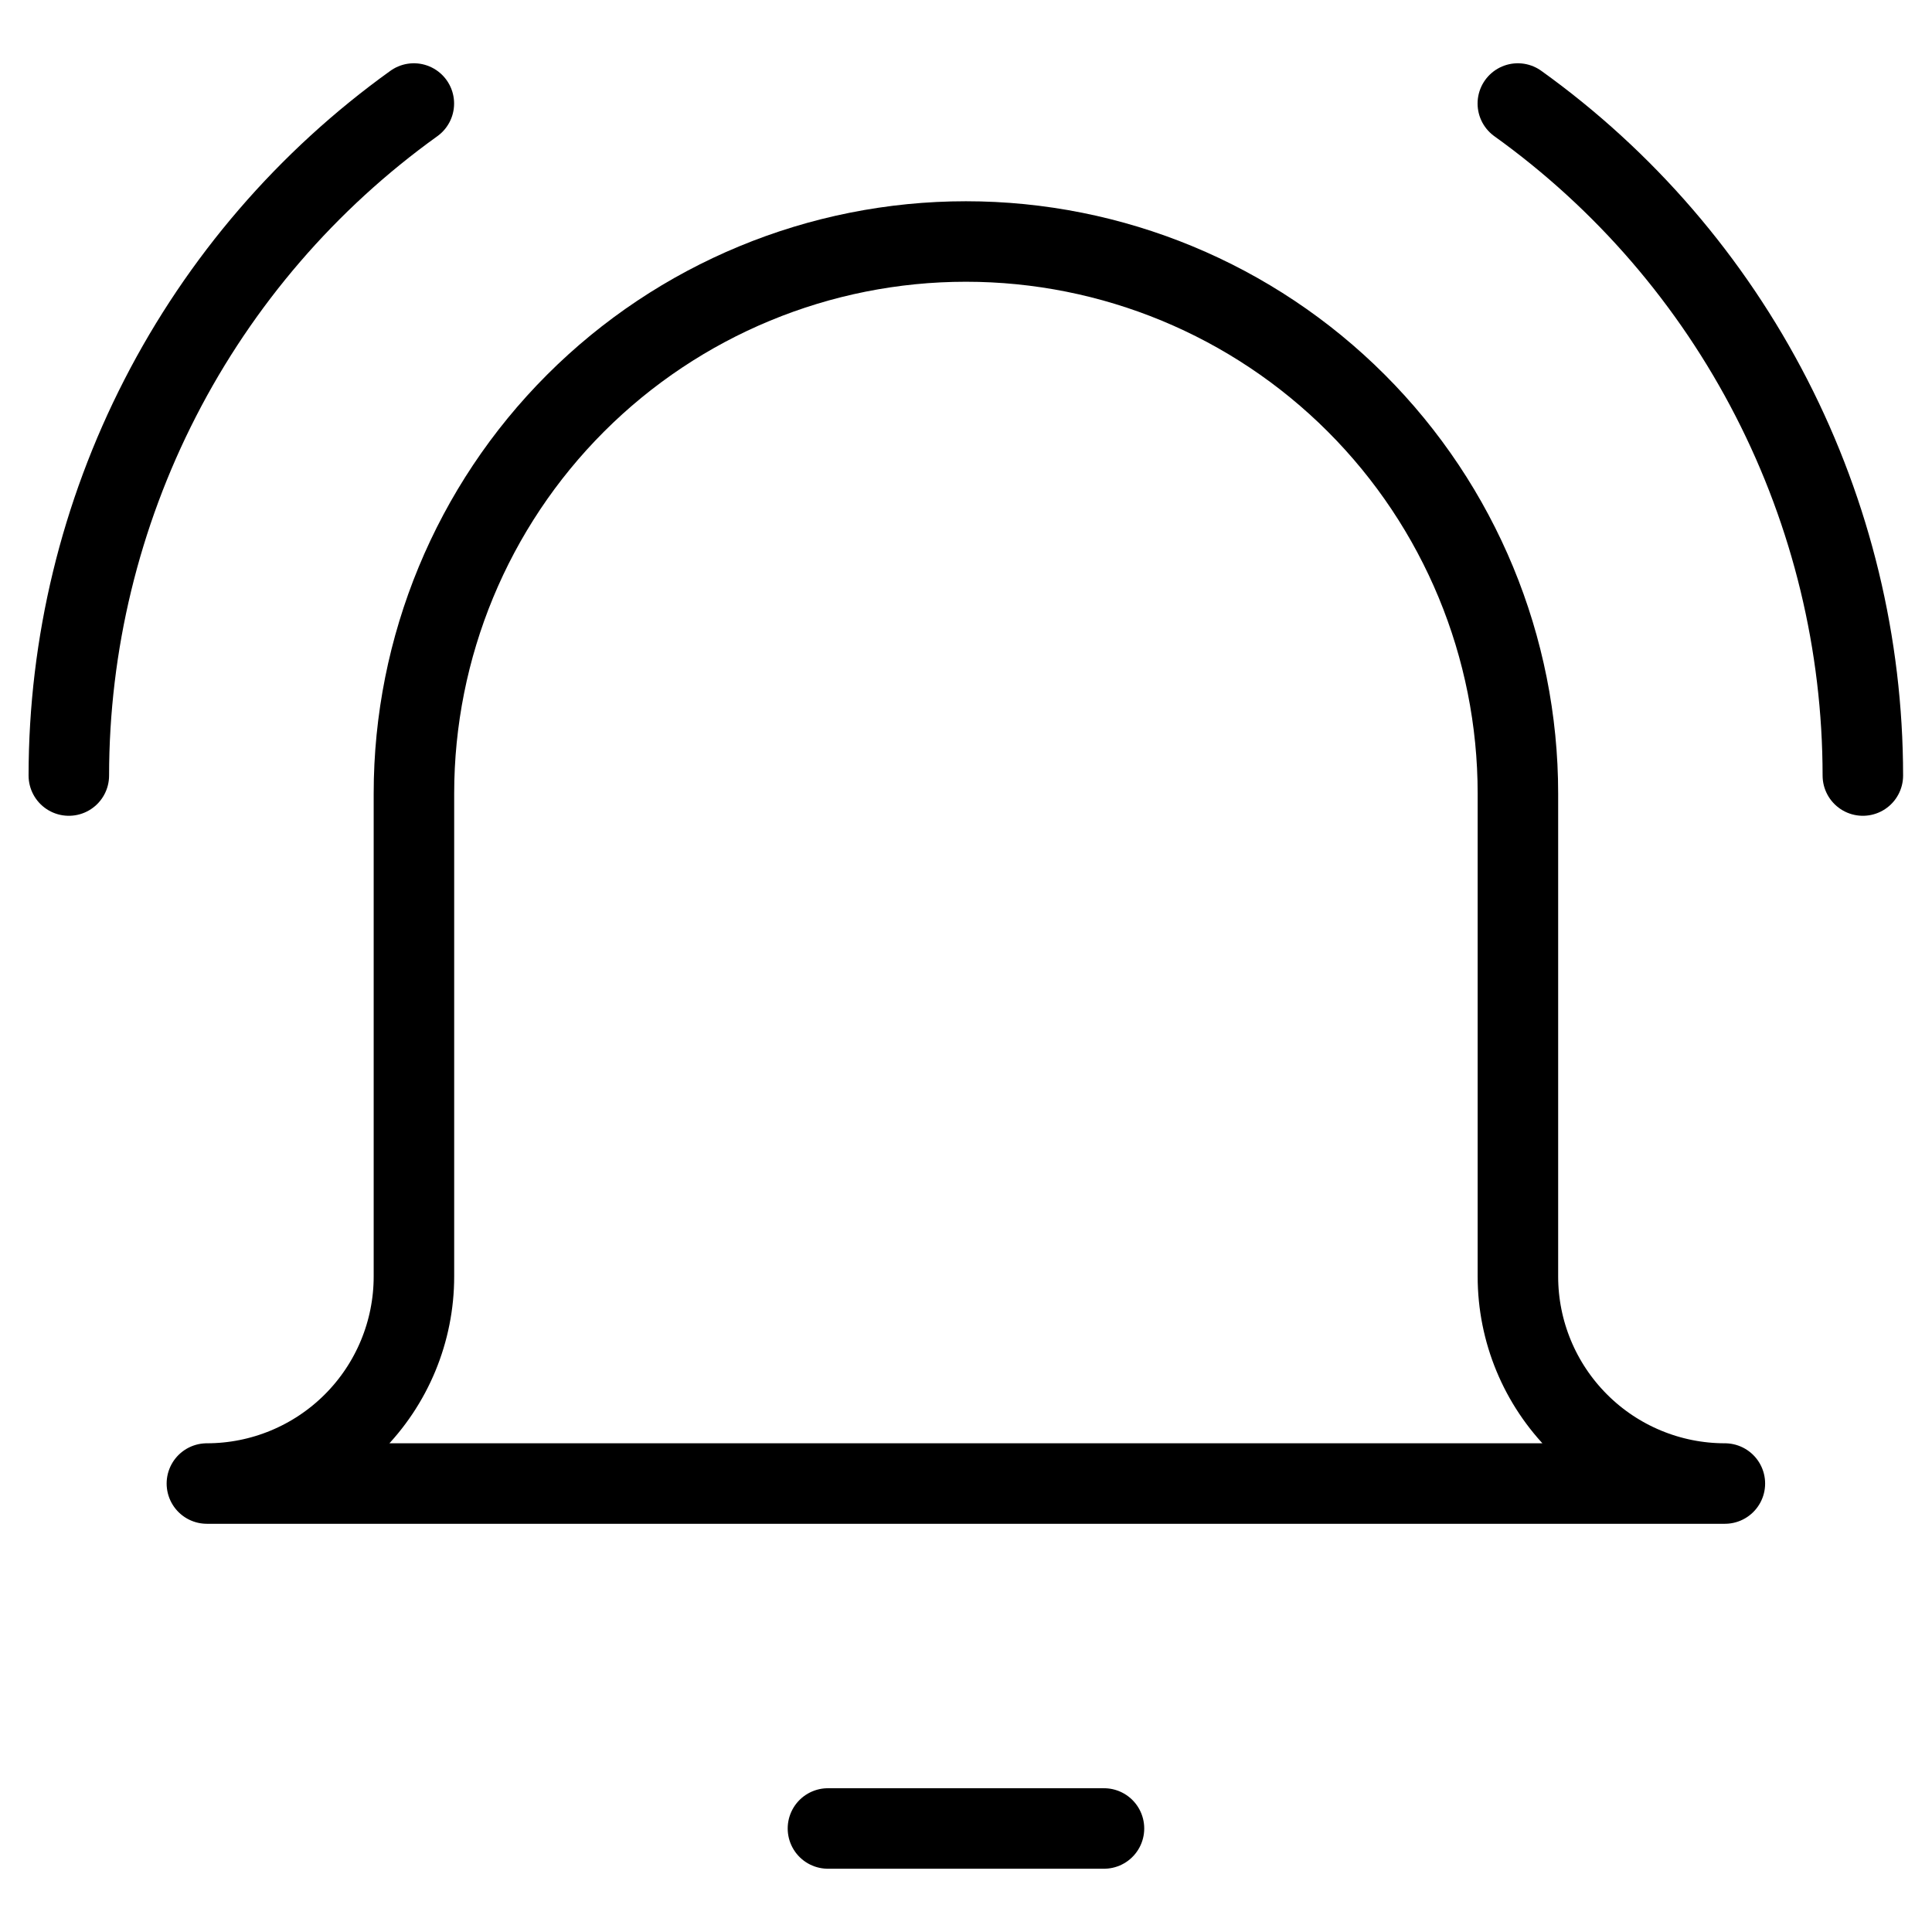 <svg width="24" height="24" viewBox="0 0 24 24" fill="none" xmlns="http://www.w3.org/2000/svg">
<g clip-path="url(#clip0_425_5742)">
<path d="M10.285 22.714H13.714" stroke="black" stroke-linecap="round" stroke-linejoin="round"/>
<path d="M18.856 9.857C18.856 8.039 18.134 6.294 16.848 5.008C15.562 3.722 13.818 3 11.999 3C10.18 3 8.436 3.722 7.15 5.008C5.864 6.294 5.142 8.039 5.142 9.857V15.857C5.142 16.539 4.871 17.193 4.389 17.675C3.906 18.158 3.252 18.429 2.57 18.429H21.427C20.745 18.429 20.091 18.158 19.609 17.675C19.127 17.193 18.856 16.539 18.856 15.857V9.857Z" stroke="black" stroke-linecap="round" stroke-linejoin="round"/>
<path d="M0.855 9.634C0.856 8.002 1.246 6.394 1.991 4.943C2.736 3.491 3.816 2.237 5.141 1.286" stroke="black" stroke-linecap="round" stroke-linejoin="round"/>
<path d="M23.141 9.634C23.14 8.002 22.751 6.394 22.006 4.943C21.261 3.491 20.181 2.237 18.855 1.286" stroke="black" stroke-linecap="round" stroke-linejoin="round"/>
</g>
<defs>
<clipPath id="clip0_425_5742">
<rect width="24" height="24" fill="white"/>
</clipPath>
</defs>
</svg>
